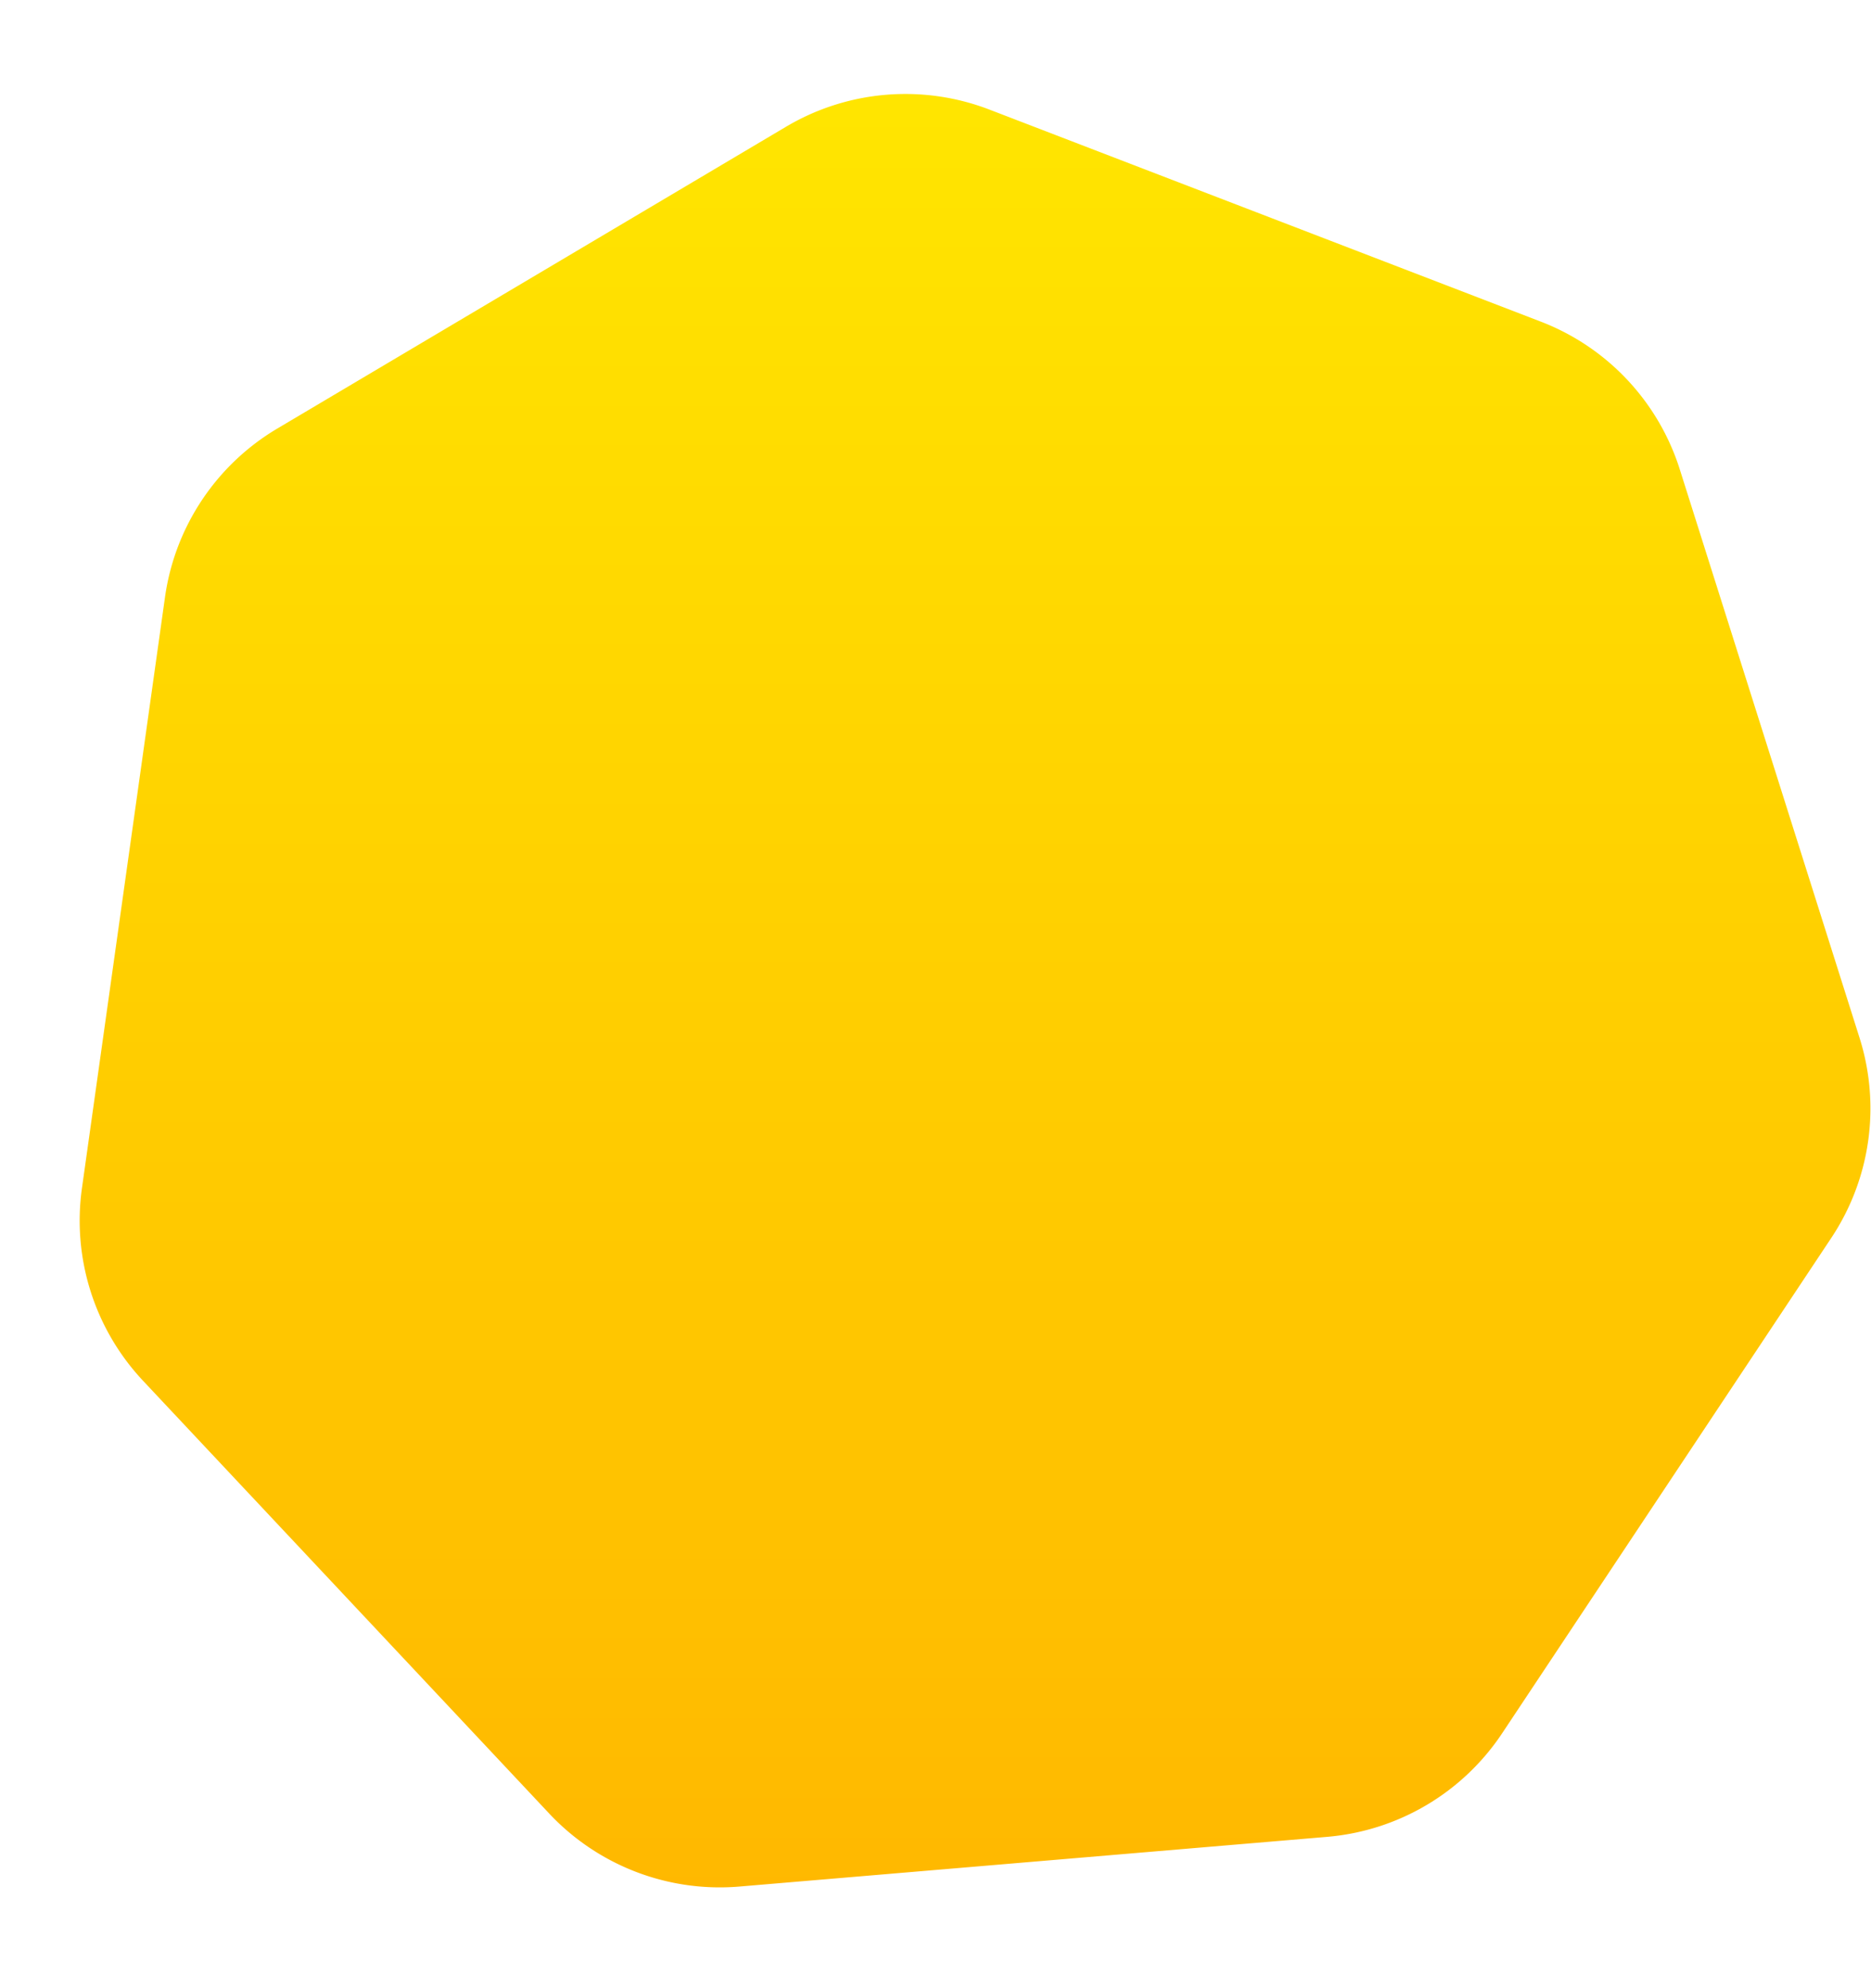 <svg fill="none" viewBox="0 0 16 17" xmlns="http://www.w3.org/2000/svg"><linearGradient id="a" gradientUnits="userSpaceOnUse" x1="8.379" x2="8.379" y1=".589" y2="16.212"><stop offset="0" stop-color="#ffe600"/><stop offset="1" stop-color="#ffb800"/></linearGradient><path d="M6.723 1.083A2 2 0 0 1 8.461.937l4.715 1.813a2 2 0 0 1 1.189 1.264l1.537 4.86a2 2 0 0 1-.241 1.71l-2.815 4.236a2 2 0 0 1-1.497.886l-5.026.425a2 2 0 0 1-1.627-.625l-3.473-3.7a2 2 0 0 1-.522-1.648l.71-5.052a2 2 0 0 1 .961-1.442z" fill="url(#a)"/></svg>